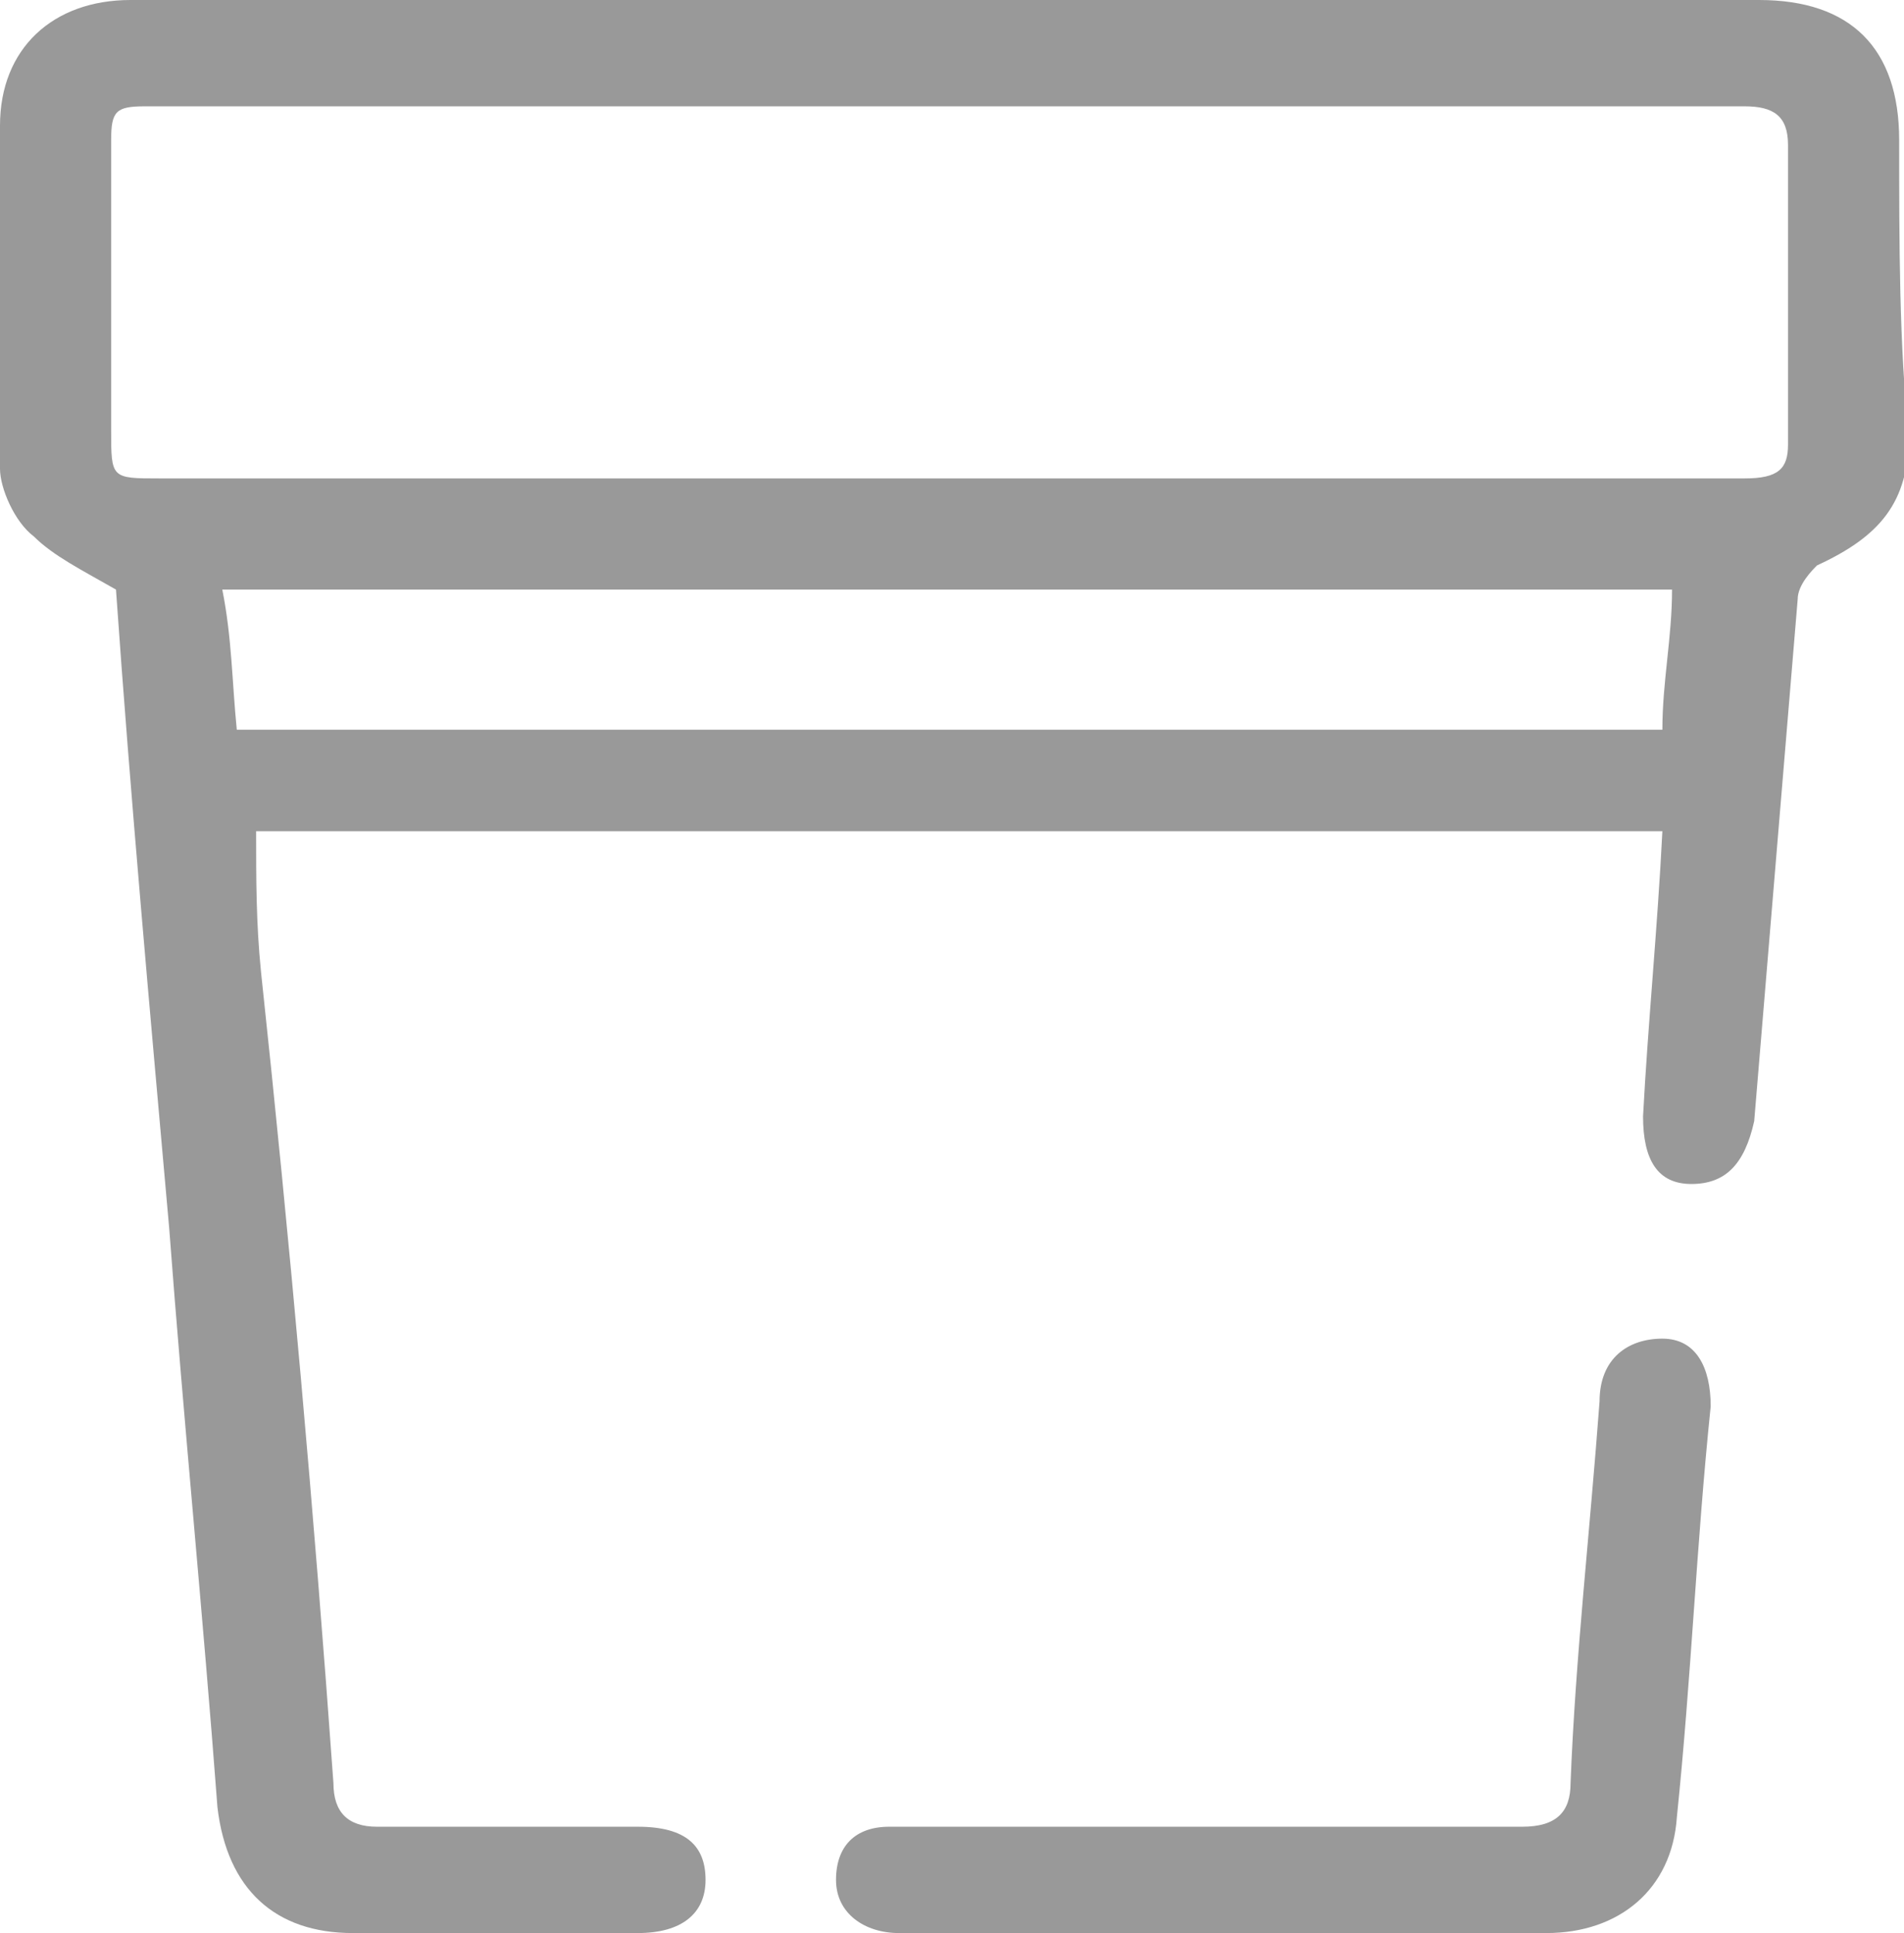 <?xml version="1.0" encoding="utf-8"?>
<!-- Generator: Adobe Illustrator 24.2.0, SVG Export Plug-In . SVG Version: 6.00 Build 0)  -->
<svg version="1.1" id="Camada_1" xmlns="http://www.w3.org/2000/svg" xmlns:xlink="http://www.w3.org/1999/xlink" x="0px" y="0px"
	 viewBox="0 0 39.4 40" style="enable-background:new 0 0 39.4 40;" xml:space="preserve">
<style type="text/css">
	.st0{fill:#999999;}
</style>
<g>
	<g>
		<path class="st0" d="M39.3,2.9c0-1.9-1-2.9-2.9-2.9c-1.7,0-3.3,0-5,0c-0.1,0-0.3,0-0.4,0H7.7C7.6,0,7.5,0,7.3,0c-1.6,0-3,0-4.6,0
			C1.1,0,0,1,0,2.6C0,5,0,7.3,0,9.7c0,0.4,0.3,1.1,0.7,1.4c0.4,0.4,1,0.7,1.7,1.1c0.3,4.3,0.7,8.7,1.1,13.2c0.3,4,0.7,8,1,12
			C4.7,39.1,5.7,40,7.3,40c2,0,3.9,0,5.9,0c0.9,0,1.4-0.4,1.4-1.1s-0.4-1.1-1.4-1.1c-1.9,0-3.6,0-5.4,0c-0.6,0-0.9-0.3-0.9-0.9
			C6.5,31.3,6,25.7,5.4,20.1c-0.1-1-0.1-1.9-0.1-2.9h29.1c-0.1,2-0.3,4-0.4,5.9c0,0.9,0.3,1.4,1,1.4c0.7,0,1.1-0.4,1.3-1.3
			c0.3-3.6,0.6-7.2,0.9-10.8c0-0.3,0.3-0.6,0.4-0.7c1.3-0.6,1.9-1.3,1.9-2.7C39.3,7.2,39.3,5,39.3,2.9z M34.4,15.1H4.9
			c-0.1-1-0.1-1.9-0.3-2.9h30C34.6,13.2,34.4,14.1,34.4,15.1z M36.1,9.9c-5.6,0-11,0-16.6,0H3.3c-1,0-1,0-1-1c0-2,0-4,0-6
			c0-0.6,0.1-0.7,0.7-0.7c11,0,22.1,0,33.1,0C36.7,2.2,37,2.4,37,3c0,2,0,4,0,6.2C37,9.7,36.8,9.9,36.1,9.9z"/>
		<path class="st0" d="M25.5,40c-2.3,0-4.6,0-6.9,0c-0.7,0-1.3-0.4-1.3-1.1s0.4-1.1,1.1-1.1c0.1,0,0.4,0,0.6,0c4.2,0,8.3,0,12.5,0
			c0.7,0,1-0.3,1-0.9c0.1-2.6,0.4-5.2,0.6-7.9c0-0.9,0.6-1.3,1.3-1.3c0.7,0,1,0.6,1,1.4c-0.3,2.9-0.4,5.6-0.7,8.5
			C34.6,39.1,33.5,40,32,40C29.8,40,27.7,40,25.5,40z"/>
	</g>
</g>
</svg>
